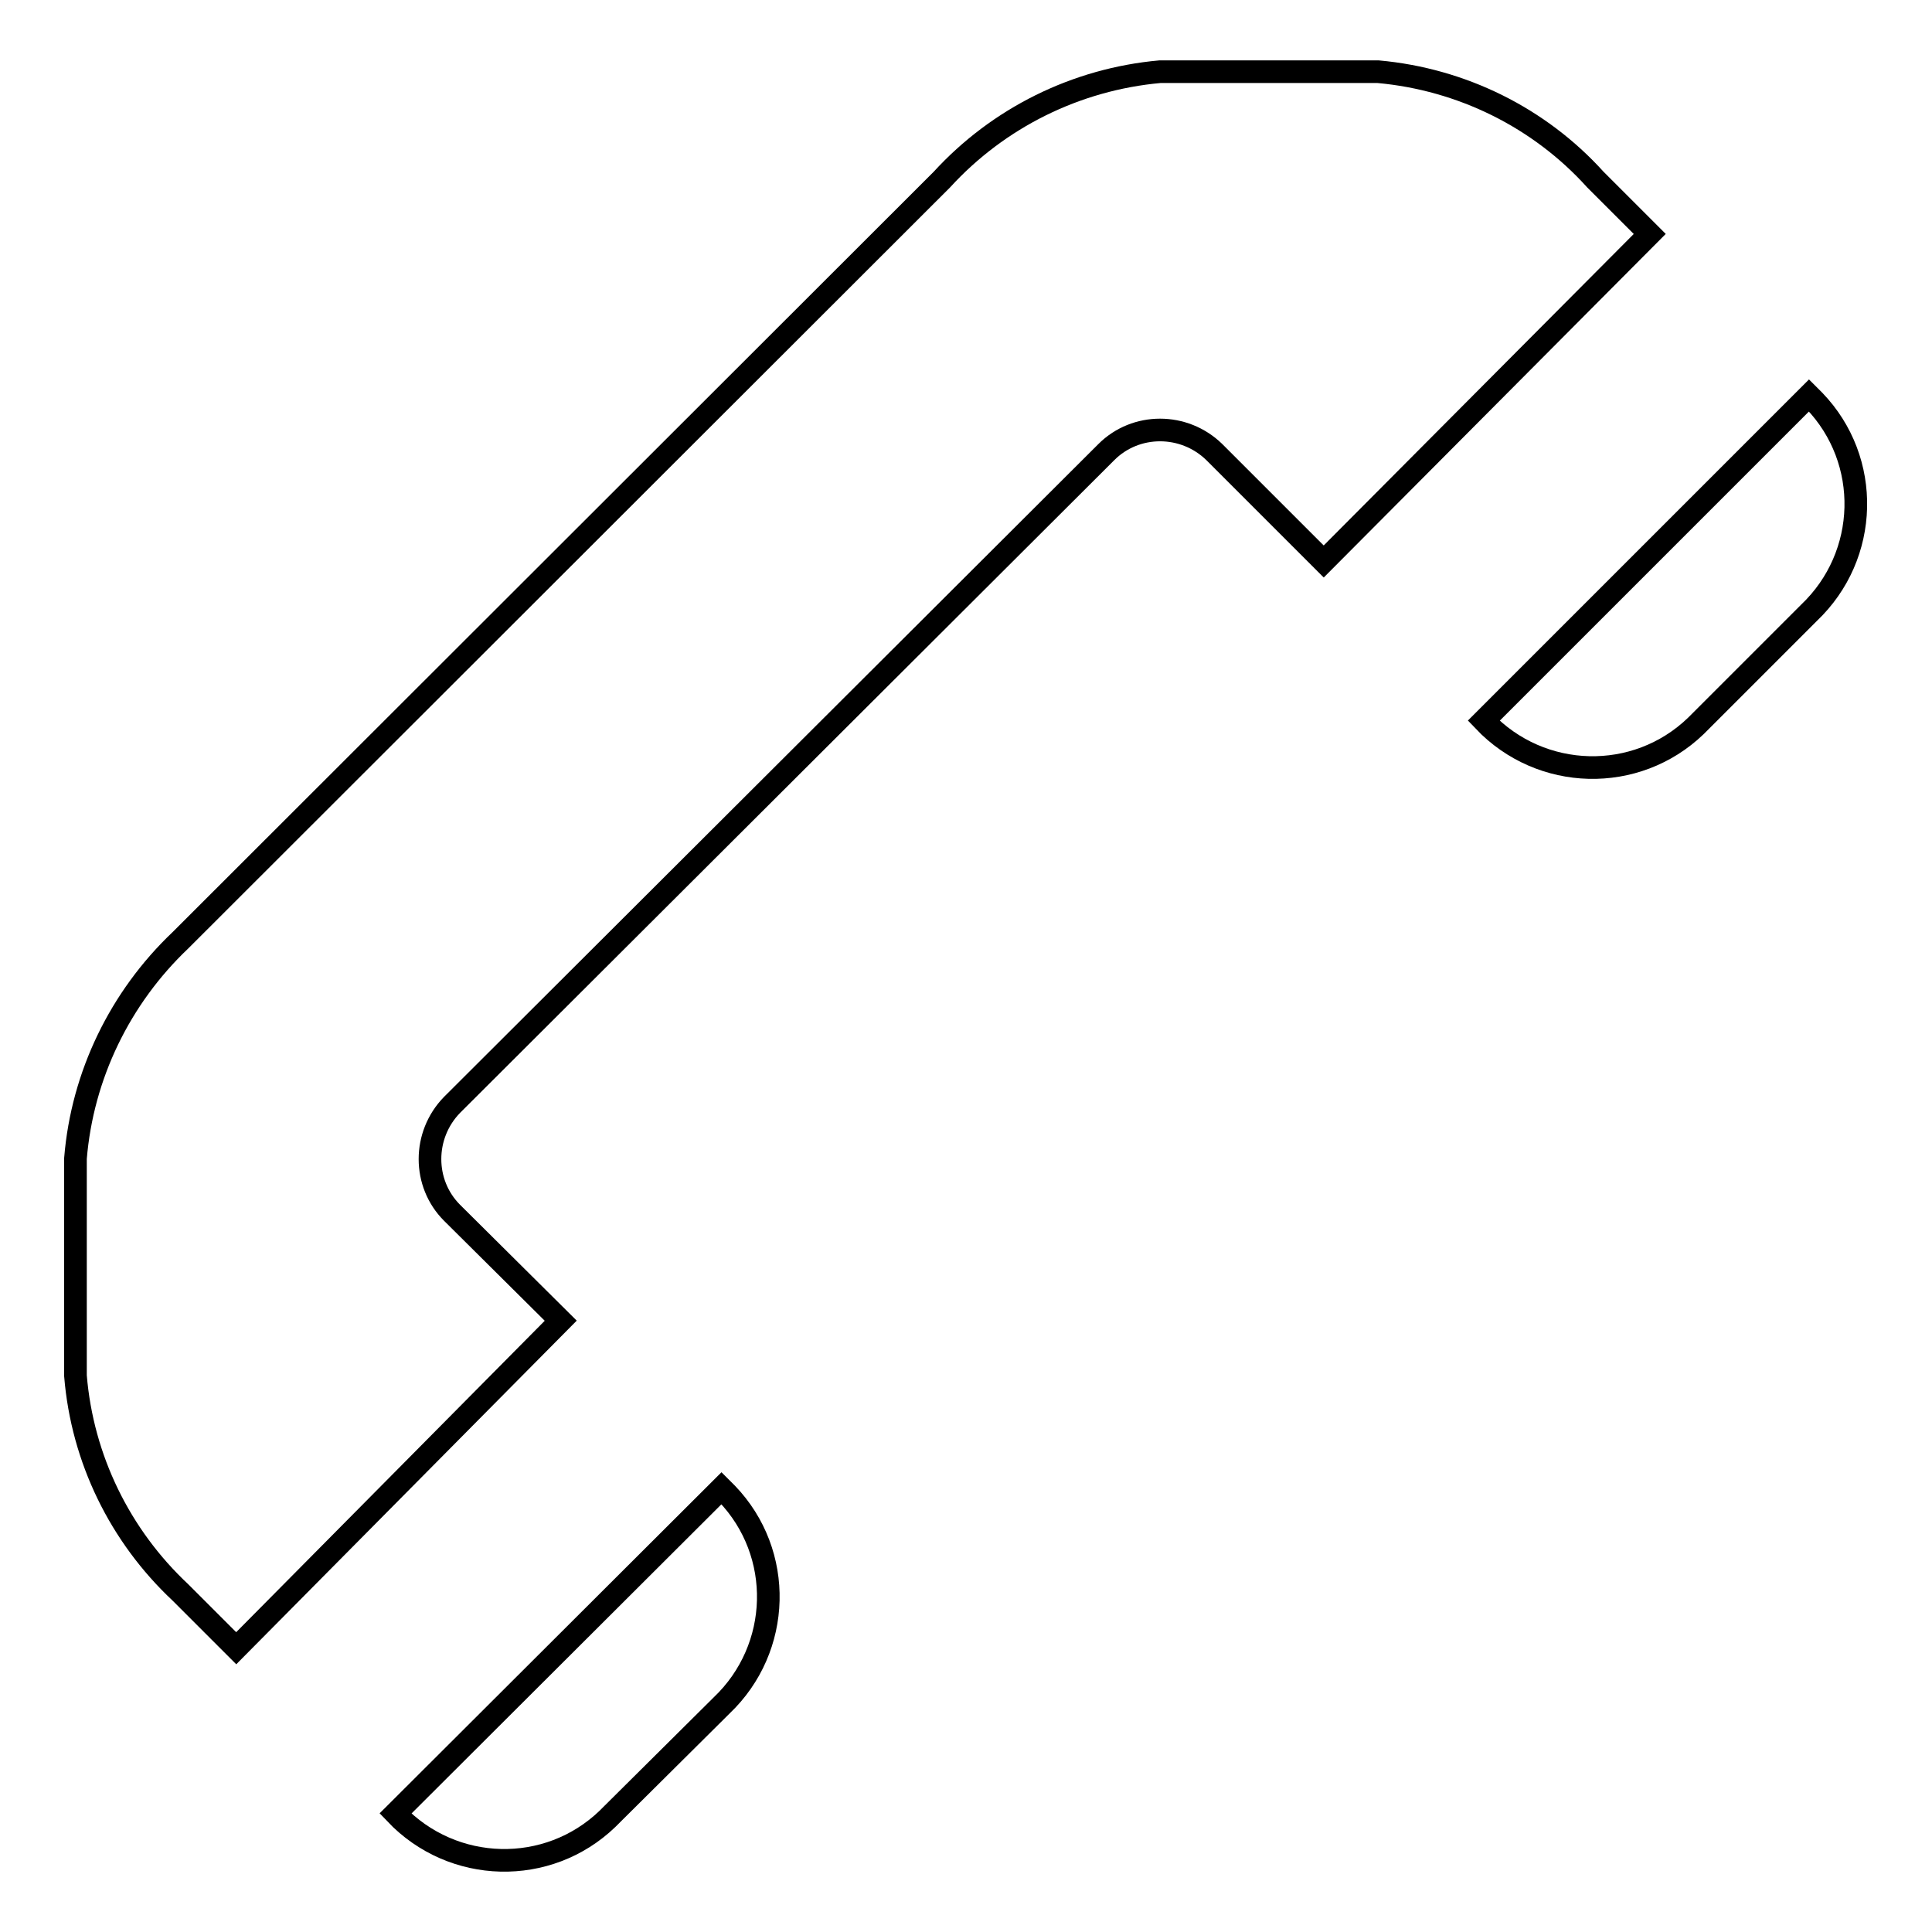 <?xml version="1.0" encoding="utf-8"?>
<!-- Svg Vector Icons : http://www.onlinewebfonts.com/icon -->
<!DOCTYPE svg PUBLIC "-//W3C//DTD SVG 1.1//EN" "http://www.w3.org/Graphics/SVG/1.1/DTD/svg11.dtd">
<svg version="1.1" xmlns="http://www.w3.org/2000/svg" xmlns:xlink="http://www.w3.org/1999/xlink" x="0px" y="0px" viewBox="0 0 256 256" enable-background="new 0 0 256 256" xml:space="preserve">
<g> <path stroke-width="3" fill-opacity="0" stroke="#000000"  d="M59.9,146.4c-3.9,4-3.9,10.4,0,14.3L74.3,175l-43,43.4l-7.4-7.4c-8-7.5-13-17.7-13.9-28.7v-28.8 c0.9-11,5.9-21.3,13.9-28.9L124.8,23.8c7.5-8.2,17.8-13.3,28.9-14.3h28.9c11.1,1,21.4,6.1,28.8,14.3l7.2,7.2l-43.2,43.4l-14.5-14.5 c-4-3.9-10.4-3.9-14.3,0L59.9,146.4z M52.4,240.3c7.6,8,20.2,8.3,28.1,0.7c0,0,0,0,0,0l0.7-0.7L95.6,226c8-7.6,8.3-20.2,0.7-28.1 c0,0,0,0,0,0l-0.7-0.7L52.4,240.3z M196.6,95.5c7.6,8,20.2,8.3,28.1,0.7c0,0,0,0,0,0l15-15c8-7.6,8.3-20.2,0.7-28.1c0,0,0,0,0,0 l-0.7-0.7L196.6,95.5z"/></g>
</svg>